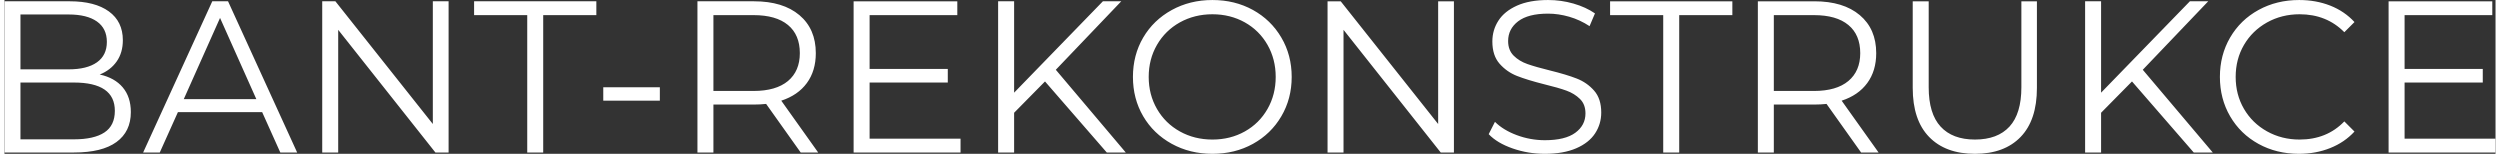 <?xml version="1.0" encoding="UTF-8"?>
<!-- Creator: CorelDRAW 2018 (64 bitů) -->
<svg xmlns="http://www.w3.org/2000/svg" xmlns:xlink="http://www.w3.org/1999/xlink" xml:space="preserve" width="1089px" height="67px" version="1.0" style="shape-rendering:geometricPrecision; text-rendering:geometricPrecision; image-rendering:optimizeQuality; fill-rule:evenodd; clip-rule:evenodd" viewBox="0 0 1101.14 67.99">
 <rect x="0" y="0" width="1101.14" height="67.99" fill="#333333" stroke="none"/>
 <defs>
  <style type="text/css">
   <![CDATA[
    .fil0 {fill:white;fill-rule:nonzero}
   ]]>
  </style>
 </defs>
 <g id="Vrstva_x0020_1">
  <path class="fil0" d="M42.11 32.94c4.39,0.96 7.78,2.85 10.17,5.68 2.39,2.84 3.58,6.48 3.58,10.94 0,5.73 -2.12,10.13 -6.35,13.22 -4.23,3.09 -10.49,4.63 -18.76,4.63l-30.75 0 0 -66.84 28.84 0c7.44,0 13.22,1.5 17.33,4.49 4.1,2.99 6.16,7.22 6.16,12.7 0,3.69 -0.91,6.83 -2.73,9.41 -1.81,2.57 -4.31,4.5 -7.49,5.77zm-35.04 -26.54l0 24.25 21.29 0c5.41,0 9.58,-1.03 12.51,-3.1 2.93,-2.07 4.39,-5.08 4.39,-9.03 0,-3.94 -1.46,-6.95 -4.39,-9.02 -2.93,-2.07 -7.1,-3.1 -12.51,-3.1l-21.29 0zm23.58 55.19c5.98,0 10.5,-1.02 13.56,-3.06 3.06,-2.03 4.58,-5.22 4.58,-9.55 0,-8.34 -6.05,-12.5 -18.14,-12.5l-23.58 0 0 25.11 23.58 0zm83.26 -12.03l-37.24 0 -8.02 17.85 -7.35 0 30.56 -66.84 6.97 0 30.55 66.84 -7.45 0 -8.02 -17.85zm-2.57 -5.73l-16.05 -35.91 -16.04 35.91 32.09 0zm84.98 -43.26l0 66.84 -5.83 0 -42.97 -54.23 0 54.23 -7.06 0 0 -66.84 5.82 0 43.07 54.24 0 -54.24 6.97 0zm34.76 6.11l-23.49 0 0 -6.11 54.04 0 0 6.11 -23.49 0 0 60.73 -7.06 0 0 -60.73zm33.61 31.9l25.01 0 0 5.92 -25.01 0 0 -5.92zm87.27 28.83l-15.28 -21.48c-1.72,0.19 -3.5,0.28 -5.35,0.28l-17.95 0 0 21.2 -7.06 0 0 -66.84 25.01 0c8.53,0 15.22,2.04 20.06,6.11 4.83,4.08 7.25,9.68 7.25,16.81 0,5.22 -1.32,9.63 -3.96,13.22 -2.64,3.6 -6.41,6.19 -11.31,7.79l16.32 22.91 -7.73 0zm-20.82 -27.21c6.62,0 11.68,-1.47 15.19,-4.39 3.5,-2.93 5.25,-7.04 5.25,-12.32 0,-5.41 -1.75,-9.57 -5.25,-12.46 -3.51,-2.9 -8.57,-4.35 -15.19,-4.35l-17.76 0 0 33.52 17.76 0zm91.48 21.1l0 6.11 -47.27 0 0 -66.84 45.84 0 0 6.11 -38.77 0 0 23.78 34.56 0 0 6.02 -34.56 0 0 24.82 40.2 0zm37.33 -25.3l-13.65 13.84 0 17.57 -7.07 0 0 -66.84 7.07 0 0 40.39 39.24 -40.39 8.12 0 -28.93 30.27 30.93 36.57 -8.4 0 -27.31 -31.41zm74 31.99c-6.62,0 -12.62,-1.48 -18,-4.44 -5.37,-2.97 -9.58,-7.02 -12.6,-12.18 -3.02,-5.16 -4.53,-10.95 -4.53,-17.38 0,-6.43 1.51,-12.22 4.53,-17.38 3.02,-5.15 7.23,-9.21 12.6,-12.17 5.38,-2.96 11.38,-4.44 18,-4.44 6.62,0 12.59,1.46 17.91,4.39 5.31,2.93 9.5,6.99 12.55,12.18 3.06,5.18 4.59,10.99 4.59,17.42 0,6.43 -1.53,12.24 -4.59,17.43 -3.05,5.19 -7.24,9.24 -12.55,12.17 -5.32,2.93 -11.29,4.4 -17.91,4.4zm0 -6.31c5.29,0 10.06,-1.19 14.33,-3.58 4.26,-2.38 7.6,-5.7 10.02,-9.93 2.42,-4.23 3.63,-8.96 3.63,-14.18 0,-5.22 -1.21,-9.94 -3.63,-14.18 -2.42,-4.23 -5.76,-7.54 -10.02,-9.93 -4.27,-2.38 -9.04,-3.58 -14.33,-3.58 -5.28,0 -10.07,1.2 -14.37,3.58 -4.29,2.39 -7.67,5.7 -10.12,9.93 -2.45,4.24 -3.67,8.96 -3.67,14.18 0,5.22 1.22,9.95 3.67,14.18 2.45,4.23 5.83,7.55 10.12,9.93 4.3,2.39 9.09,3.58 14.37,3.58zm106.76 -61.11l0 66.84 -5.83 0 -42.97 -54.23 0 54.23 -7.06 0 0 -66.84 5.82 0 43.07 54.24 0 -54.24 6.97 0zm40.2 67.42c-4.97,0 -9.73,-0.8 -14.28,-2.39 -4.55,-1.59 -8.07,-3.69 -10.55,-6.3l2.77 -5.45c2.42,2.42 5.63,4.38 9.64,5.88 4.01,1.49 8.15,2.24 12.42,2.24 5.98,0 10.47,-1.1 13.46,-3.29 2.99,-2.2 4.49,-5.05 4.49,-8.55 0,-2.67 -0.81,-4.81 -2.44,-6.4 -1.62,-1.59 -3.61,-2.82 -5.97,-3.67 -2.35,-0.86 -5.63,-1.8 -9.83,-2.82 -5.03,-1.27 -9.04,-2.5 -12.03,-3.68 -2.99,-1.18 -5.55,-2.97 -7.69,-5.39 -2.13,-2.42 -3.2,-5.7 -3.2,-9.84 0,-3.37 0.89,-6.44 2.68,-9.21 1.78,-2.77 4.52,-4.98 8.21,-6.64 3.69,-1.65 8.27,-2.48 13.75,-2.48 3.82,0 7.56,0.52 11.22,1.57 3.66,1.06 6.83,2.5 9.5,4.35l-2.39 5.63c-2.8,-1.84 -5.79,-3.23 -8.97,-4.15 -3.19,-0.92 -6.31,-1.38 -9.36,-1.38 -5.86,0 -10.27,1.13 -13.23,3.38 -2.96,2.26 -4.44,5.18 -4.44,8.74 0,2.68 0.82,4.82 2.44,6.45 1.62,1.62 3.66,2.86 6.11,3.72 2.45,0.86 5.74,1.8 9.88,2.82 4.9,1.21 8.87,2.4 11.89,3.58 3.02,1.18 5.59,2.96 7.69,5.35 2.1,2.38 3.15,5.61 3.15,9.69 0,3.37 -0.91,6.44 -2.72,9.21 -1.82,2.77 -4.6,4.97 -8.36,6.59 -3.75,1.62 -8.37,2.44 -13.84,2.44zm52.32 -61.31l-23.49 0 0 -6.11 54.05 0 0 6.11 -23.49 0 0 60.73 -7.07 0 0 -60.73zm87.47 60.73l-15.28 -21.48c-1.72,0.19 -3.5,0.28 -5.35,0.28l-17.95 0 0 21.2 -7.06 0 0 -66.84 25.01 0c8.53,0 15.22,2.04 20.05,6.11 4.84,4.08 7.26,9.68 7.26,16.81 0,5.22 -1.32,9.63 -3.96,13.22 -2.64,3.6 -6.41,6.19 -11.32,7.79l16.33 22.91 -7.73 0zm-20.82 -27.21c6.62,0 11.68,-1.47 15.18,-4.39 3.51,-2.93 5.26,-7.04 5.26,-12.32 0,-5.41 -1.75,-9.57 -5.26,-12.46 -3.5,-2.9 -8.56,-4.35 -15.18,-4.35l-17.76 0 0 33.52 17.76 0zm71.14 27.79c-8.66,0 -15.41,-2.49 -20.24,-7.45 -4.84,-4.97 -7.26,-12.19 -7.26,-21.68l0 -38.29 7.06 0 0 38.01c0,7.76 1.75,13.55 5.26,17.37 3.5,3.82 8.56,5.73 15.18,5.73 6.68,0 11.77,-1.91 15.28,-5.73 3.5,-3.82 5.25,-9.61 5.25,-17.37l0 -38.01 6.87 0 0 38.29c0,9.49 -2.4,16.71 -7.21,21.68 -4.8,4.96 -11.53,7.45 -20.19,7.45zm69.42 -31.99l-13.66 13.84 0 17.57 -7.06 0 0 -66.84 7.06 0 0 40.39 39.25 -40.39 8.11 0 -28.93 30.27 30.94 36.57 -8.41 0 -27.3 -31.41zm73.81 31.99c-6.62,0 -12.59,-1.47 -17.91,-4.4 -5.31,-2.93 -9.48,-6.98 -12.51,-12.17 -3.02,-5.19 -4.53,-11 -4.53,-17.43 0,-6.43 1.51,-12.24 4.53,-17.42 3.03,-5.19 7.21,-9.25 12.56,-12.18 5.35,-2.93 11.33,-4.39 17.95,-4.39 4.97,0 9.55,0.83 13.75,2.48 4.2,1.66 7.77,4.08 10.7,7.26l-4.49 4.49c-5.22,-5.29 -11.81,-7.93 -19.77,-7.93 -5.28,0 -10.09,1.21 -14.42,3.63 -4.32,2.42 -7.71,5.73 -10.17,9.93 -2.45,4.2 -3.67,8.91 -3.67,14.13 0,5.22 1.22,9.93 3.67,14.13 2.46,4.21 5.85,7.52 10.17,9.93 4.33,2.42 9.14,3.63 14.42,3.63 8.02,0 14.61,-2.67 19.77,-8.02l4.49 4.49c-2.93,3.18 -6.51,5.62 -10.75,7.3 -4.23,1.69 -8.83,2.54 -13.79,2.54zm86.89 -6.69l0 6.11 -47.27 0 0 -66.84 45.84 0 0 6.11 -38.77 0 0 23.78 34.56 0 0 6.02 -34.56 0 0 24.82 40.2 0z"></path>
 </g>
</svg>
